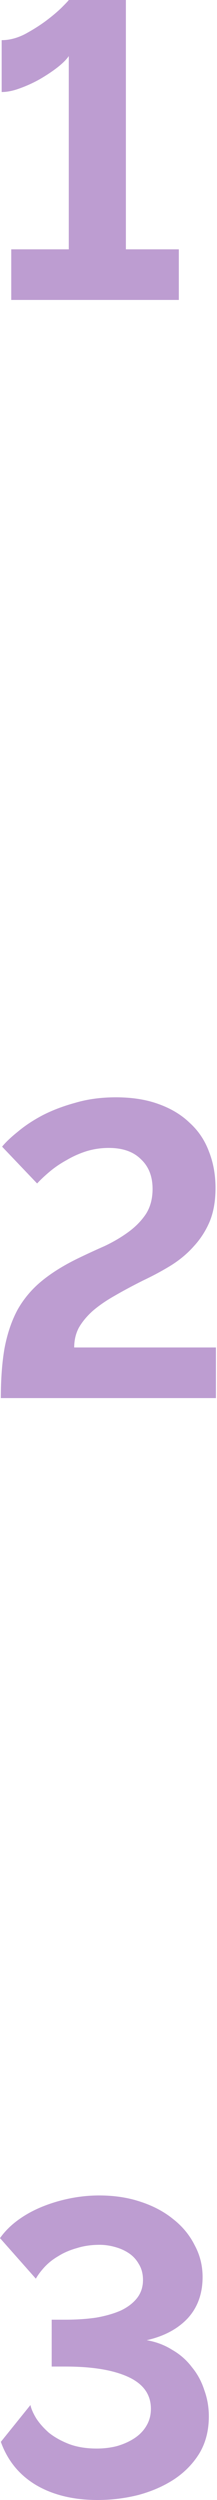 <?xml version="1.0" encoding="UTF-8"?> <svg xmlns="http://www.w3.org/2000/svg" width="50" height="574" viewBox="0 0 50 574" fill="none"> <path d="M41.206 57.246V68.868H2.593V57.246H15.848V12.871C15.336 13.639 14.472 14.504 13.255 15.464C12.102 16.361 10.758 17.257 9.221 18.154C7.748 18.986 6.211 19.69 4.61 20.267C3.074 20.843 1.665 21.131 0.384 21.131V9.221C2.113 9.221 3.874 8.773 5.667 7.876C7.46 6.916 9.093 5.891 10.566 4.803C12.102 3.65 13.351 2.593 14.312 1.633C15.272 0.672 15.784 0.128 15.848 0H29.007V57.246H41.206Z" fill="#BD9DD1"></path> <path d="M0.192 321.002C0.192 316.584 0.48 312.742 1.057 309.476C1.697 306.146 2.69 303.233 4.034 300.735C5.443 298.238 7.268 296.061 9.509 294.204C11.75 292.347 14.504 290.618 17.77 289.017C19.883 287.992 21.964 287.032 24.013 286.135C26.062 285.175 27.919 284.086 29.584 282.87C31.249 281.653 32.593 280.276 33.618 278.74C34.642 277.139 35.155 275.218 35.155 272.977C35.155 270.095 34.258 267.822 32.465 266.157C30.736 264.428 28.271 263.564 25.069 263.564C23.276 263.564 21.548 263.82 19.883 264.332C18.282 264.844 16.777 265.517 15.368 266.349C13.96 267.117 12.679 267.982 11.526 268.942C10.374 269.903 9.381 270.831 8.549 271.728L0.48 263.275C1.313 262.251 2.529 261.098 4.13 259.818C5.731 258.473 7.62 257.224 9.797 256.072C12.039 254.919 14.568 253.958 17.385 253.19C20.203 252.358 23.308 251.941 26.702 251.941C30.416 251.941 33.682 252.454 36.499 253.478C39.381 254.503 41.782 255.944 43.703 257.8C45.688 259.593 47.161 261.771 48.122 264.332C49.146 266.893 49.658 269.711 49.658 272.784C49.658 275.73 49.21 278.291 48.314 280.468C47.417 282.582 46.201 284.471 44.664 286.135C43.191 287.8 41.43 289.273 39.381 290.554C37.396 291.771 35.251 292.923 32.946 294.012C30.512 295.228 28.303 296.413 26.318 297.566C24.397 298.654 22.732 299.807 21.323 301.023C19.979 302.24 18.922 303.521 18.154 304.865C17.449 306.21 17.097 307.715 17.097 309.38H49.755V321.002H0.192Z" fill="#BD9DD1"></path> <path d="M22.476 574C16.905 574 12.166 572.847 8.26 570.542C4.418 568.237 1.729 564.939 0.192 560.649L7.012 552.197C7.204 553.093 7.652 554.118 8.356 555.27C9.061 556.359 10.021 557.447 11.238 558.536C12.519 559.56 14.055 560.425 15.848 561.129C17.705 561.834 19.851 562.186 22.284 562.186C23.949 562.186 25.517 561.994 26.99 561.61C28.527 561.161 29.872 560.553 31.024 559.785C32.177 559.016 33.074 558.088 33.714 556.999C34.418 555.846 34.77 554.534 34.77 553.061C34.77 549.795 33.041 547.362 29.584 545.761C26.126 544.16 21.291 543.36 15.08 543.36H11.91V532.602H15.08C17.641 532.602 20.011 532.442 22.188 532.122C24.365 531.738 26.254 531.193 27.855 530.489C29.456 529.721 30.704 528.76 31.601 527.608C32.497 526.455 32.945 525.078 32.945 523.477C32.945 522.069 32.625 520.852 31.985 519.827C31.409 518.803 30.64 517.97 29.68 517.33C28.719 516.69 27.631 516.209 26.414 515.889C25.261 515.569 24.109 515.409 22.956 515.409C21.035 515.409 19.274 515.665 17.673 516.177C16.073 516.626 14.664 517.234 13.447 518.002C12.23 518.707 11.174 519.539 10.277 520.5C9.445 521.396 8.773 522.293 8.26 523.189L0 513.872C1.089 512.335 2.465 510.959 4.13 509.742C5.795 508.525 7.652 507.501 9.701 506.668C11.75 505.836 13.895 505.196 16.137 504.747C18.378 504.299 20.619 504.075 22.86 504.075C26.318 504.075 29.488 504.555 32.369 505.516C35.315 506.476 37.844 507.821 39.957 509.55C42.07 511.215 43.703 513.2 44.856 515.505C46.072 517.746 46.681 520.18 46.681 522.805C46.681 526.647 45.528 529.817 43.223 532.314C40.918 534.747 37.78 536.412 33.81 537.309C35.987 537.693 37.94 538.429 39.669 539.518C41.462 540.542 42.967 541.855 44.183 543.456C45.464 544.993 46.425 546.754 47.065 548.739C47.769 550.66 48.121 552.677 48.121 554.79C48.121 558.056 47.385 560.905 45.912 563.338C44.44 565.708 42.486 567.693 40.053 569.294C37.684 570.83 34.962 572.015 31.889 572.847C28.815 573.616 25.678 574 22.476 574Z" fill="#BD9DD1"></path> </svg> 